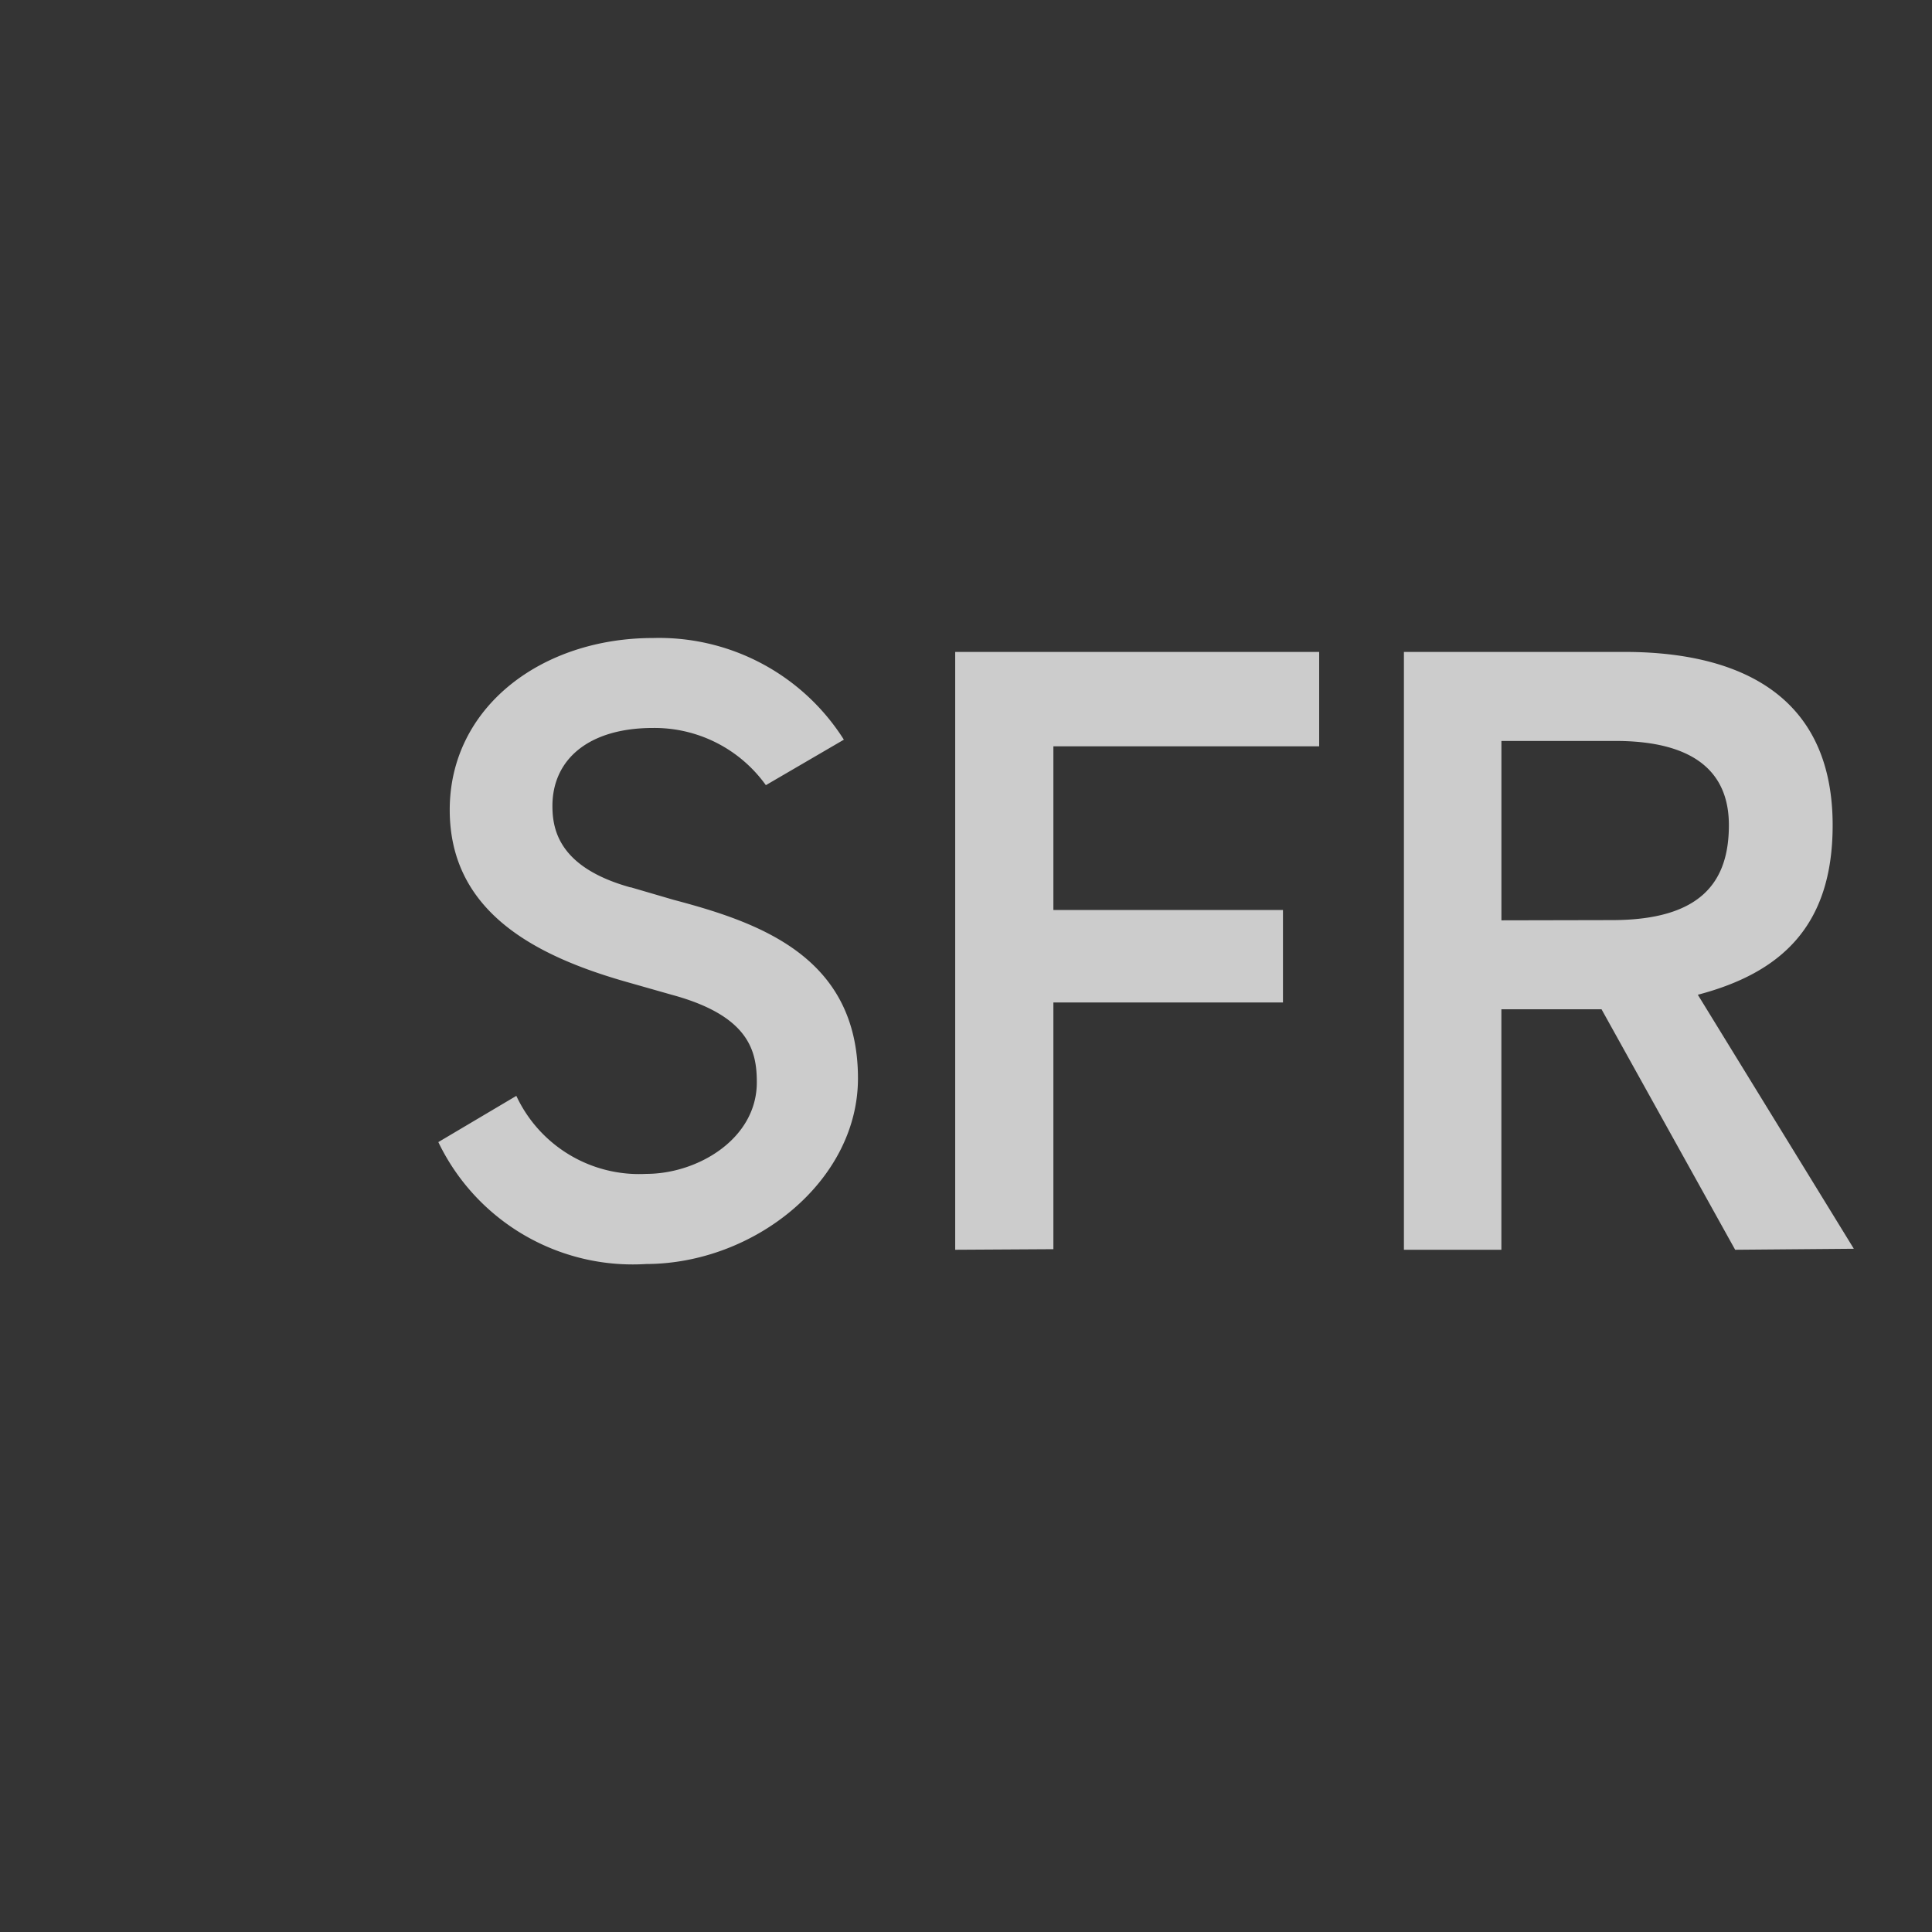 <svg xmlns="http://www.w3.org/2000/svg" xmlns:xlink="http://www.w3.org/1999/xlink" width="50.155" height="50.155" viewBox="0 0 50.155 50.155"><rect x="0" y="0" width="50.155" height="50.155" fill="#808080" stroke="none"/><defs><style>.a{fill:none;}.b{opacity:0.596;}.c{clip-path:url(#a);}.d{clip-path:url(#b);}.e{fill:#fff;}</style><clipPath id="a"><path class="a" d="M35.394,0H0V50.155H50.155V0Z"/></clipPath><clipPath id="b"><rect class="a" width="50.155" height="50.155"/></clipPath></defs><g class="b" transform="translate(0)"><g transform="translate(0 0)"><g class="c"><g class="d"><rect width="50.54" height="50.863" transform="translate(-0.108 -0.088)"/></g></g><g class="d"><path class="e" d="M30.278,40.42V24.9h9.449v2.45h-6.9V31.6h5.96V34h-5.96v6.405Zm20.248,0-3.469-6.243h-2.6V40.42H41.927V24.9h5.73c2.3,0,5.4.675,5.4,4.5,0,2.626-1.35,3.834-3.5,4.4l4.05,6.594Zm-3.2-8.558c2.308,0,3.037-.985,3.037-2.464,0-.972-.439-2.187-2.949-2.187H44.458v4.657Zm-25.479-.85c-1.843-.513-2.025-1.485-2.025-2.113,0-1.2.931-2.025,2.612-2.025a3.557,3.557,0,0,1,2.929,1.485l2.025-1.181a5.676,5.676,0,0,0-4.954-2.639c-2.9,0-5.278,1.8-5.278,4.461S19.4,32.807,21.8,33.482l1.114.317c2.025.547,2.214,1.471,2.214,2.275,0,1.471-1.539,2.376-2.868,2.376a3.516,3.516,0,0,1-3.375-2.025l-2.025,1.2a5.6,5.6,0,0,0,5.4,3.165c2.794-.007,5.494-2.146,5.494-4.819,0-3.165-2.572-4.05-4.792-4.637l-1.107-.324" transform="translate(-5.481 -7.976)"/></g></g></g></svg>